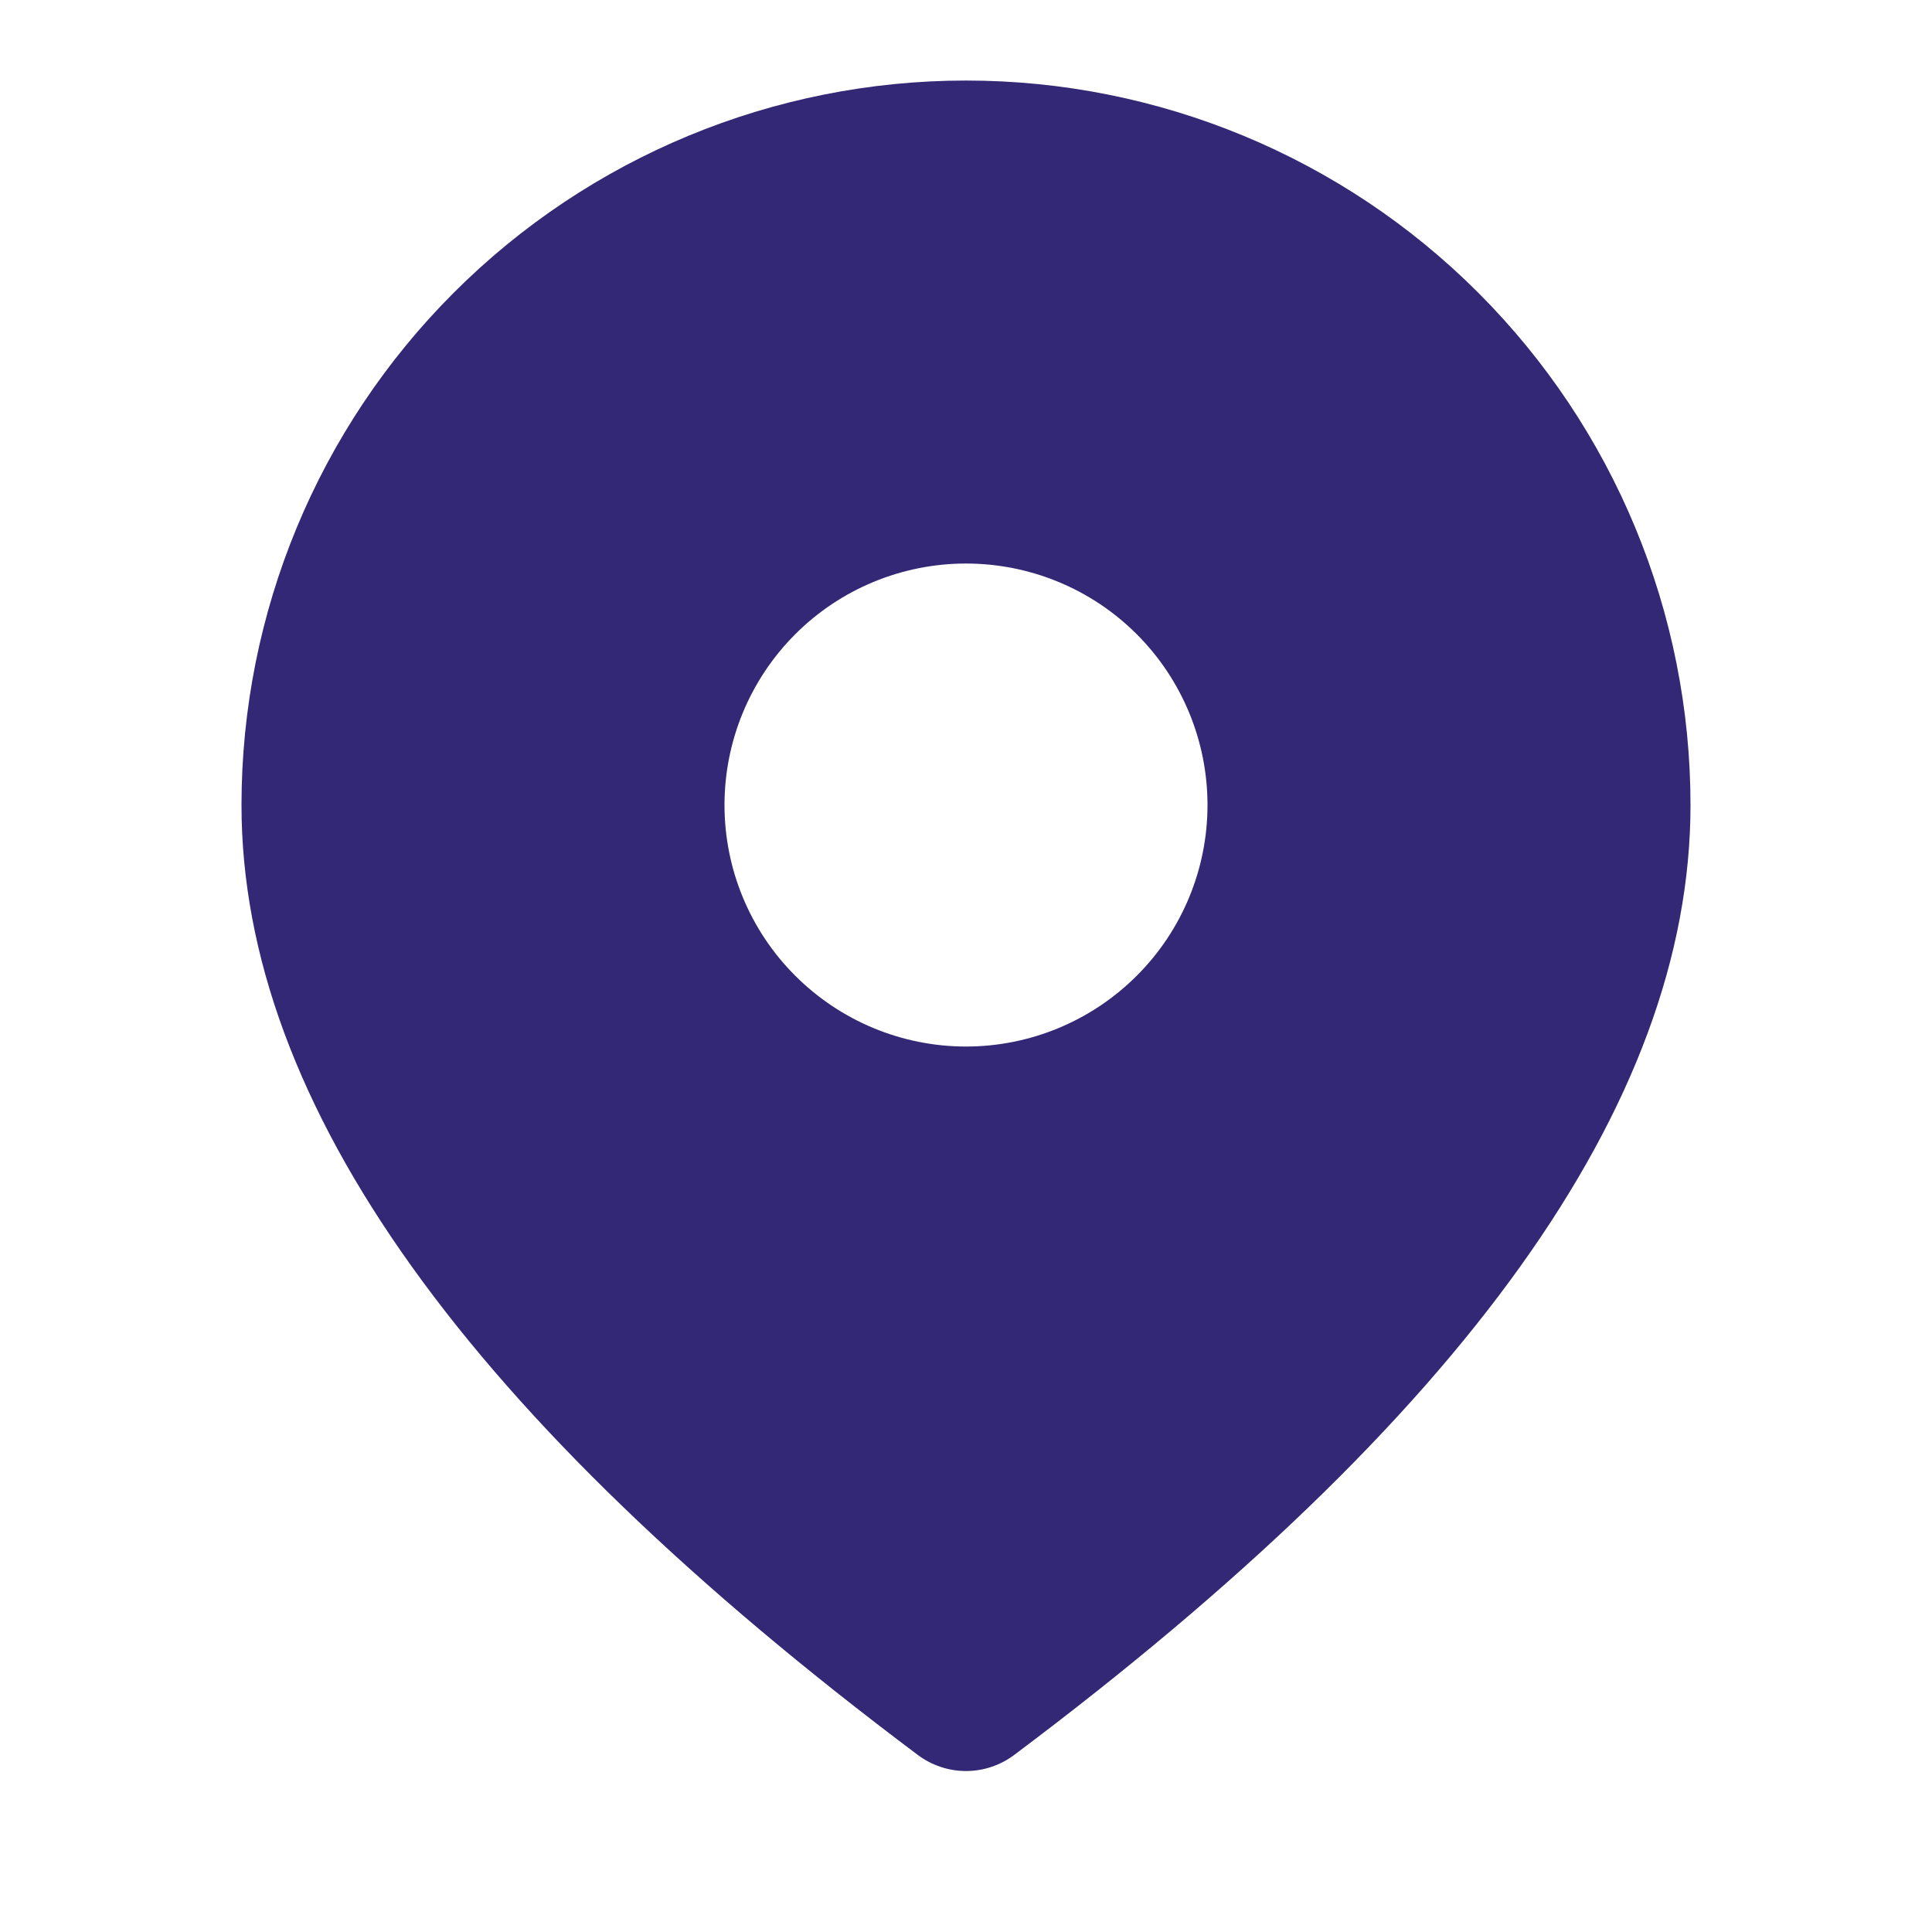 <?xml version="1.0" encoding="UTF-8"?>
<svg xmlns="http://www.w3.org/2000/svg" width="19" height="19" viewBox="0 0 19 19" fill="none">
  <path d="M9.5 0.792C11.39 0.792 13.202 1.542 14.538 2.879C15.874 4.215 16.625 6.027 16.625 7.917C16.625 10.866 14.377 13.957 9.975 17.258C9.838 17.361 9.671 17.417 9.5 17.417C9.329 17.417 9.162 17.361 9.025 17.258C4.623 13.957 2.375 10.866 2.375 7.917C2.375 6.027 3.126 4.215 4.462 2.879C5.798 1.542 7.61 0.792 9.5 0.792ZM9.5 5.542C8.87 5.542 8.266 5.792 7.821 6.237C7.375 6.683 7.125 7.287 7.125 7.917C7.125 8.547 7.375 9.151 7.821 9.596C8.266 10.041 8.87 10.292 9.5 10.292C10.13 10.292 10.734 10.041 11.179 9.596C11.625 9.151 11.875 8.547 11.875 7.917C11.875 7.287 11.625 6.683 11.179 6.237C10.734 5.792 10.13 5.542 9.5 5.542Z" fill="#332875"></path>
</svg>
